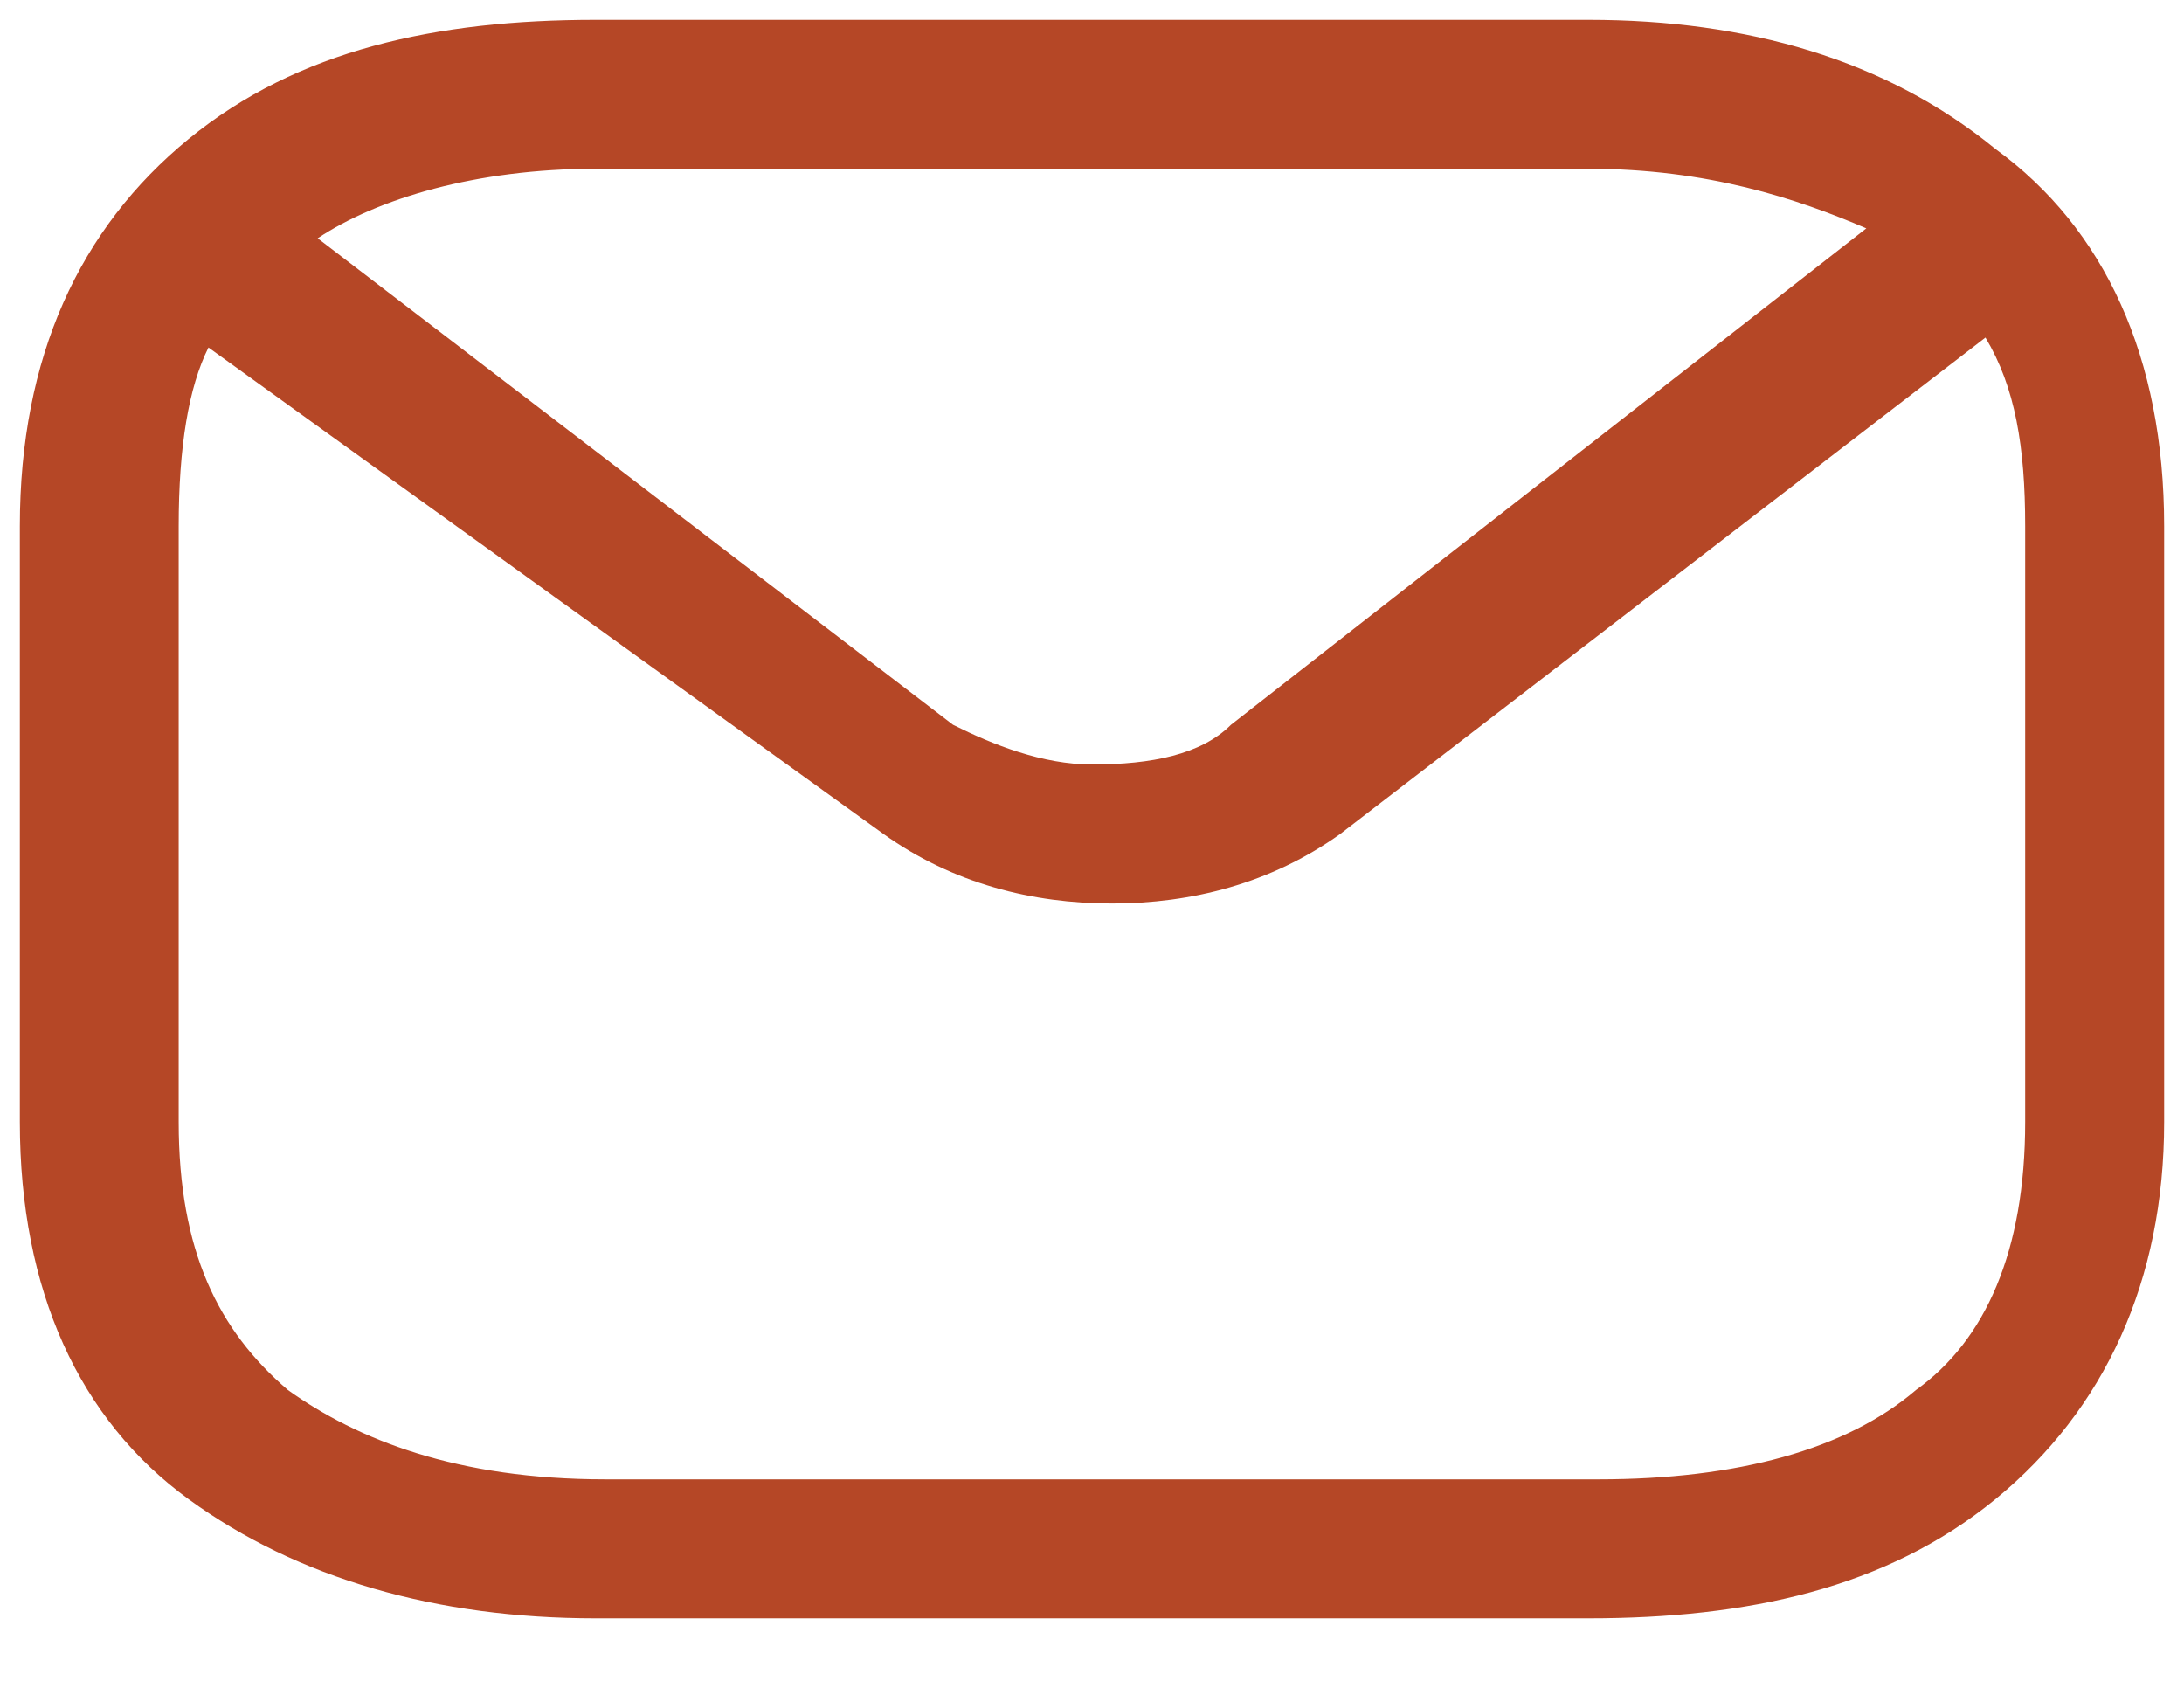 <?xml version="1.0" encoding="utf-8"?>
<!-- Generator: Adobe Illustrator 28.3.0, SVG Export Plug-In . SVG Version: 6.00 Build 0)  -->
<svg version="1.1" id="Layer_1" xmlns="http://www.w3.org/2000/svg" xmlns:xlink="http://www.w3.org/1999/xlink" x="0px" y="0px"
	 viewBox="0 0 22 17" style="enable-background:new 0 0 22 17;" xml:space="preserve">
<style type="text/css">
	.st0{fill-rule:evenodd;clip-rule:evenodd;fill:#B54726;}
</style>
<path class="st0" d="M2.1,3.5C1.9,3.9,1.8,4.5,1.8,5.3v6c0,1.3,0.4,2.1,1.1,2.7c0.7,0.5,1.7,0.9,3.2,0.9h10c1.4,0,2.5-0.3,3.2-0.9
	c0.7-0.5,1.1-1.4,1.1-2.7v-6c0-0.8-0.1-1.4-0.4-1.9l-6.5,5c0,0,0,0,0,0c-0.7,0.5-1.5,0.7-2.3,0.7c-0.8,0-1.6-0.2-2.3-0.7
	c0,0,0,0,0,0L2.1,3.5z M18.8,2.3C18.1,2,17.2,1.7,16,1.7H6C4.8,1.7,3.8,2,3.2,2.4l6.4,4.9c0.4,0.2,0.9,0.4,1.4,0.4
	c0.6,0,1.1-0.1,1.4-0.4L18.8,2.3z M6,0.2c-1.6,0-3,0.3-4.1,1.2C0.8,2.3,0.2,3.6,0.2,5.3v6c0,1.7,0.6,3,1.7,3.8
	C3,15.9,4.4,16.3,6,16.3h10c1.6,0,3-0.3,4.1-1.2c1.1-0.9,1.7-2.2,1.7-3.8v-6c0-1.7-0.6-3-1.7-3.8C19,0.6,17.6,0.2,16,0.2H6z"/>
</svg>

